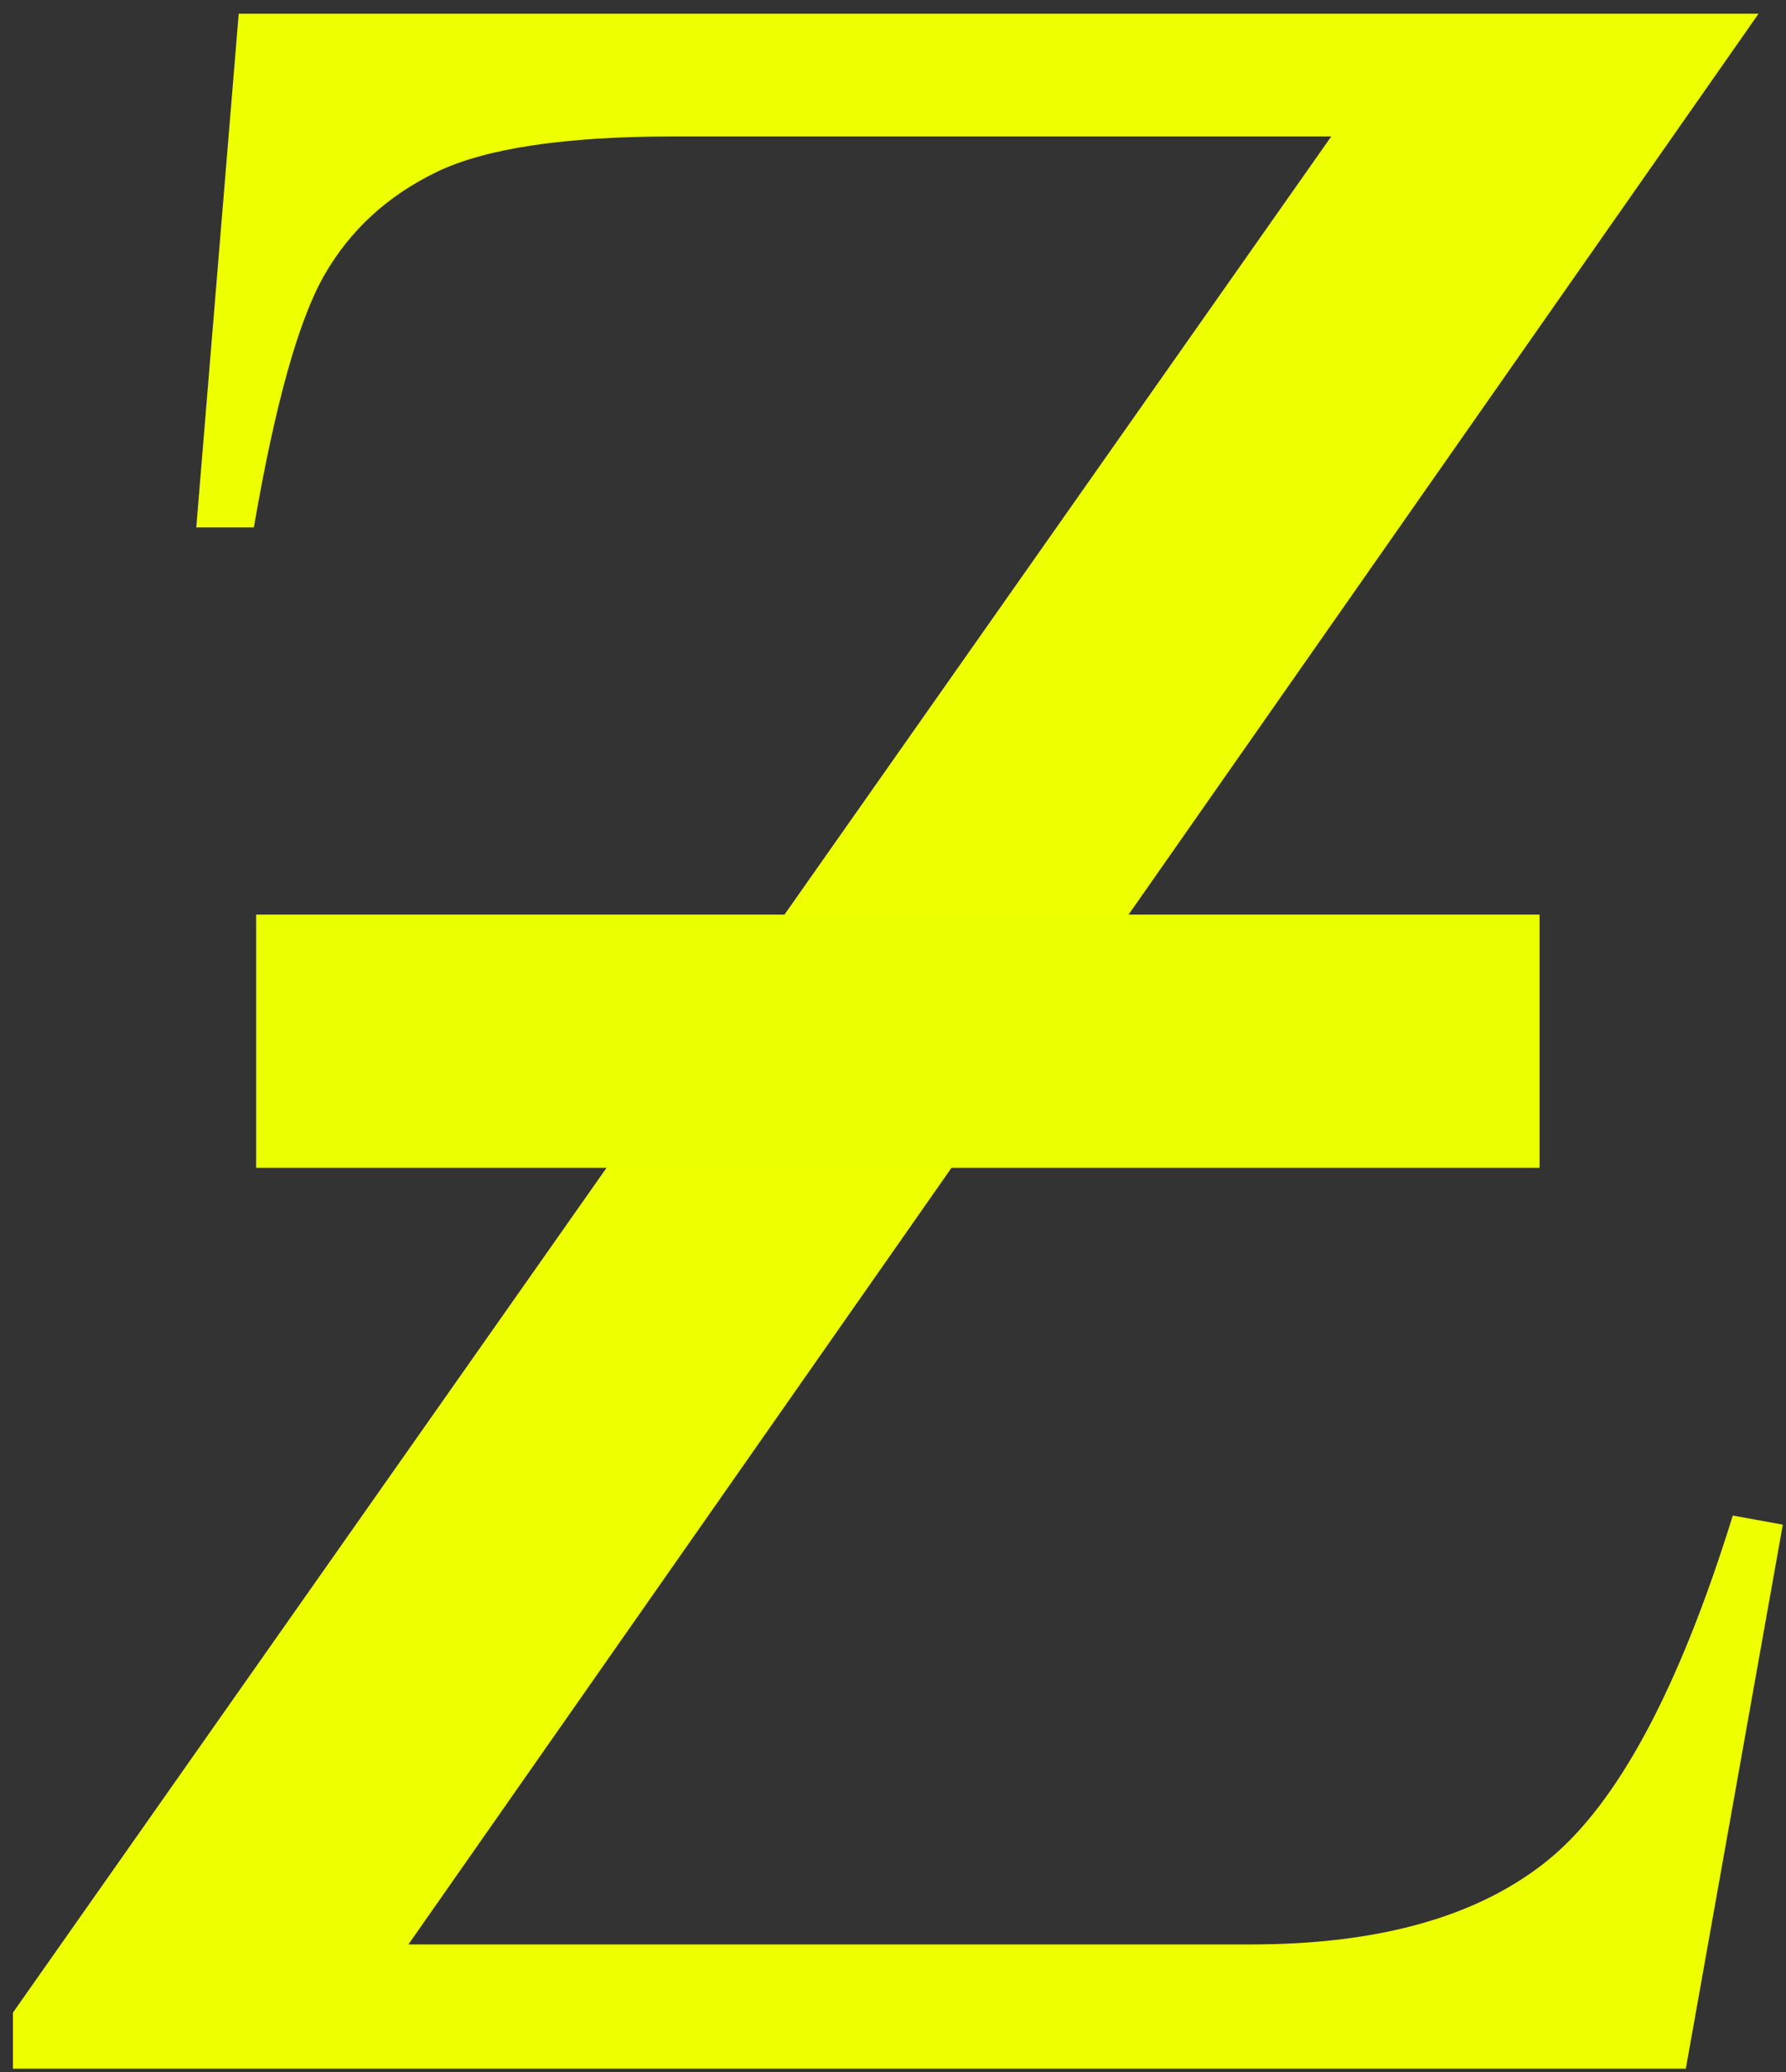 <?xml version="1.0" encoding="UTF-8" standalone="no"?>
<svg
   width="250"
   height="290"
   id="svg2"
   version="1.1"
   inkscape:version="1.4.2 (ebf0e940d0, 2025-05-08)"
   sodipodi:docname="isk.svg"
   sodipodi:version="0.32"
   inkscape:output_extension="org.inkscape.output.svg.inkscape"
   xmlns:inkscape="http://www.inkscape.org/namespaces/inkscape"
   xmlns:sodipodi="http://sodipodi.sourceforge.net/DTD/sodipodi-0.dtd"
   xmlns="http://www.w3.org/2000/svg"
   xmlns:svg="http://www.w3.org/2000/svg"
   xmlns:rdf="http://www.w3.org/1999/02/22-rdf-syntax-ns#"
   xmlns:cc="http://creativecommons.org/ns#"
   xmlns:dc="http://purl.org/dc/elements/1.1/">
  <rect width="100%" height="100%" fill="#333333" stroke="none"/>
  <title
     id="title1">Latin letter Z with stroke</title>
  <defs
     id="defs4">
    <inkscape:perspective
       sodipodi:type="inkscape:persp3d"
       inkscape:vp_x="0 : 416.18109 : 1"
       inkscape:vp_y="6.1230318e-14 : 1000 : 0"
       inkscape:vp_z="744.09448 : 416.18109 : 1"
       inkscape:persp3d-origin="372.04724 : 240.78739 : 1"
       id="perspective10" />
  </defs>
  <sodipodi:namedview
     id="base"
     pagecolor="transparent"
     bordercolor="#666666"
     borderopacity="1.0"
     inkscape:pageopacity="0.0"
     inkscape:pageshadow="2"
     inkscape:zoom="1.181"
     inkscape:cx="461.47333"
     inkscape:cy="187.55292"
     inkscape:document-units="px"
     inkscape:current-layer="g1"
     showgrid="false"
     inkscape:showpageshadow="2"
     inkscape:deskcolor="#d1d1d1"
     inkscape:pagecheckerboard="0"
     inkscape:window-width="1920"
     inkscape:window-height="1022"
     inkscape:window-x="0"
     inkscape:window-y="0"
     inkscape:window-maximized="1" />
  <g
     inkscape:label="Layer 1"
     inkscape:groupmode="layer"
     id="layer1"
     transform="translate(0,-652.362)">
    <g
       id="g1">
      <g
         id="g3"
         transform="translate(-25.942,-48.877)">
        <g
           id="g2"
           transform="translate(26.249,49.958)">
          <path
             style="fill:#eeff00;fill-opacity:1"
             d="M 245.852,653.199 56.862,923.426 H 174.795 c 18.1,0 31.993,-3.959 41.679,-11.878 9.686,-7.919 18.276,-23.968 25.771,-48.149 l 7,1.273 -13.575,76.147 H 1.502 v -7.848 L 186.037,670.38 H 93.981 c -15.272,2.7e-4 -26.337,1.662 -33.195,4.985 -6.858,3.323 -12.09,8.131 -15.696,14.423 -3.606,6.293 -6.894,18.065 -9.863,35.316 h -8.06 l 5.939,-71.905 z"
             id="path2460" />
          <rect
             style="fill:#eaff00;fill-opacity:1"
             id="rect2456"
             width="179.655"
             height="35.443"
             x="35.546"
             y="779.287" />
        </g>
      </g>
    </g>
  </g>
</svg>
